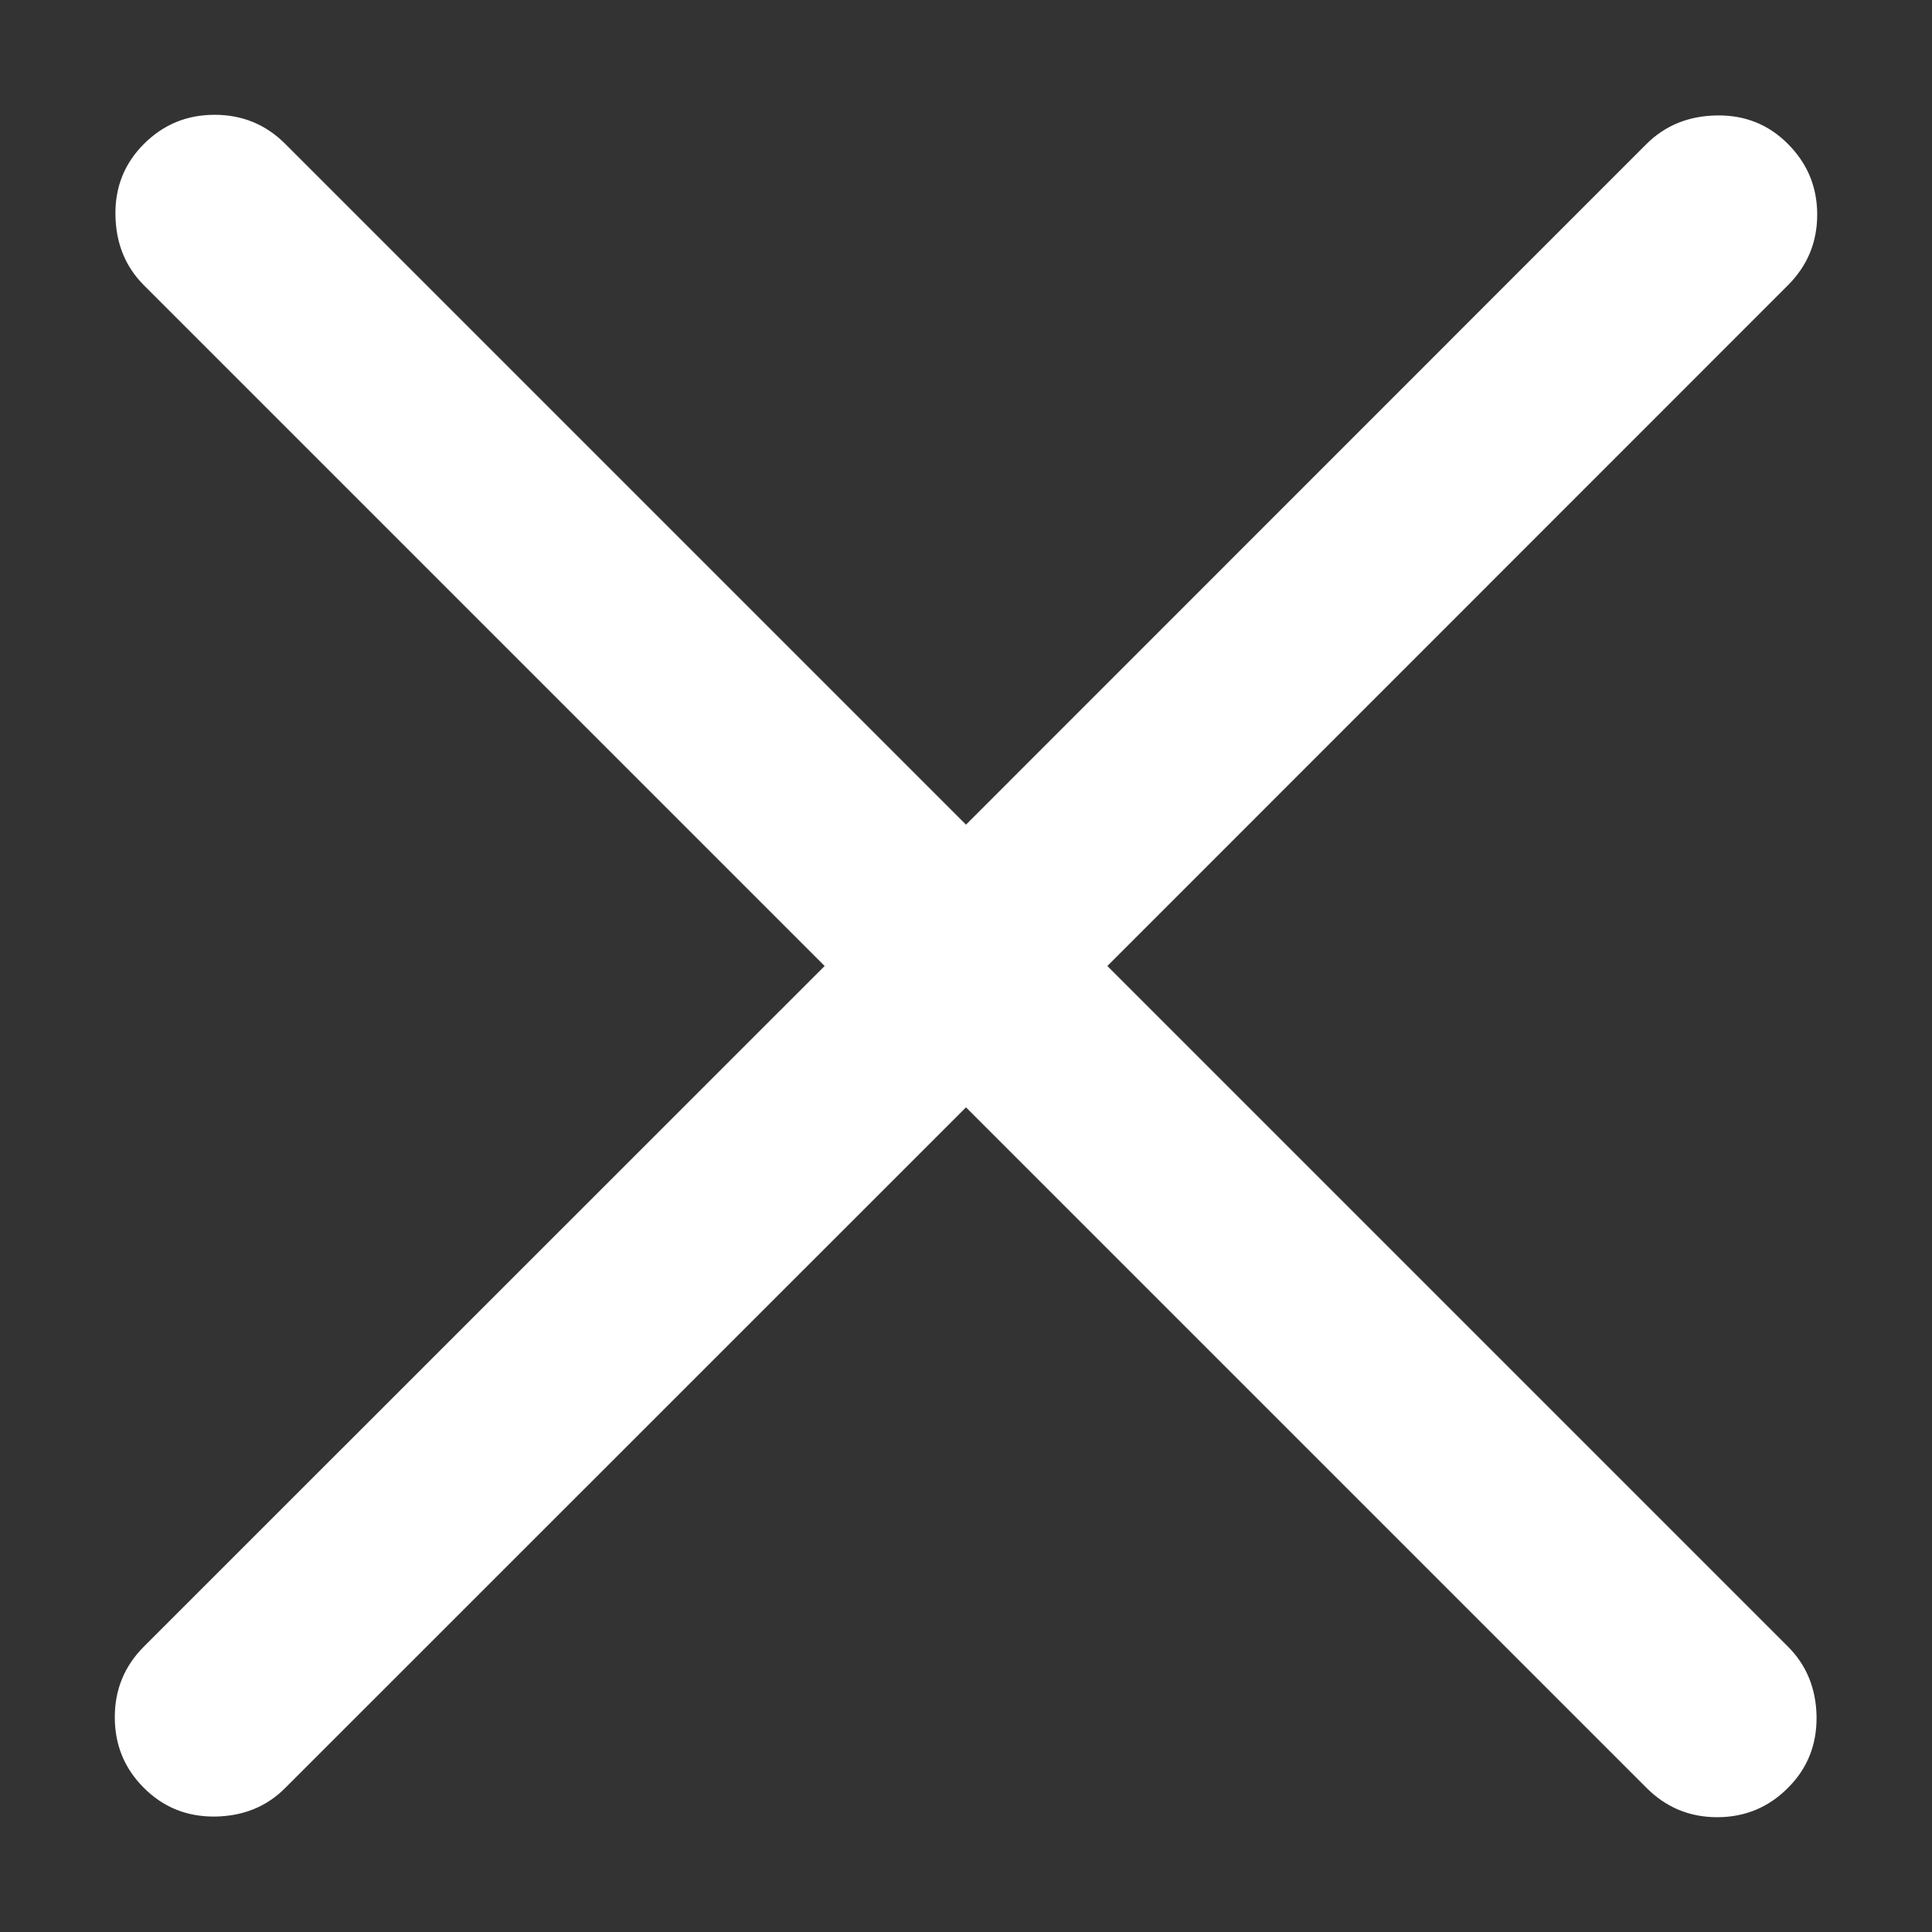 <svg width="12" height="12" viewBox="0 0 12 12" fill="none" xmlns="http://www.w3.org/2000/svg">
<rect x="0" y="0" width="12" height="12" fill="#333333" stroke="none"/>
<path d="M6 6.878L1.772 11.105C1.657 11.221 1.512 11.28 1.337 11.283C1.162 11.285 1.015 11.226 0.894 11.105C0.773 10.985 0.713 10.838 0.713 10.666C0.713 10.494 0.773 10.348 0.894 10.227L5.122 6L0.894 1.772C0.779 1.657 0.72 1.512 0.717 1.337C0.714 1.162 0.773 1.015 0.894 0.894C1.015 0.773 1.161 0.713 1.333 0.713C1.505 0.713 1.651 0.773 1.772 0.894L6 5.122L10.227 0.894C10.343 0.779 10.488 0.72 10.662 0.717C10.837 0.714 10.985 0.773 11.105 0.894C11.226 1.015 11.287 1.161 11.287 1.333C11.287 1.505 11.226 1.651 11.105 1.772L6.878 6L11.105 10.227C11.221 10.343 11.28 10.488 11.283 10.662C11.285 10.837 11.226 10.985 11.105 11.105C10.985 11.226 10.838 11.287 10.666 11.287C10.494 11.287 10.348 11.226 10.227 11.105L6 6.878Z" fill="white"/>
</svg>
